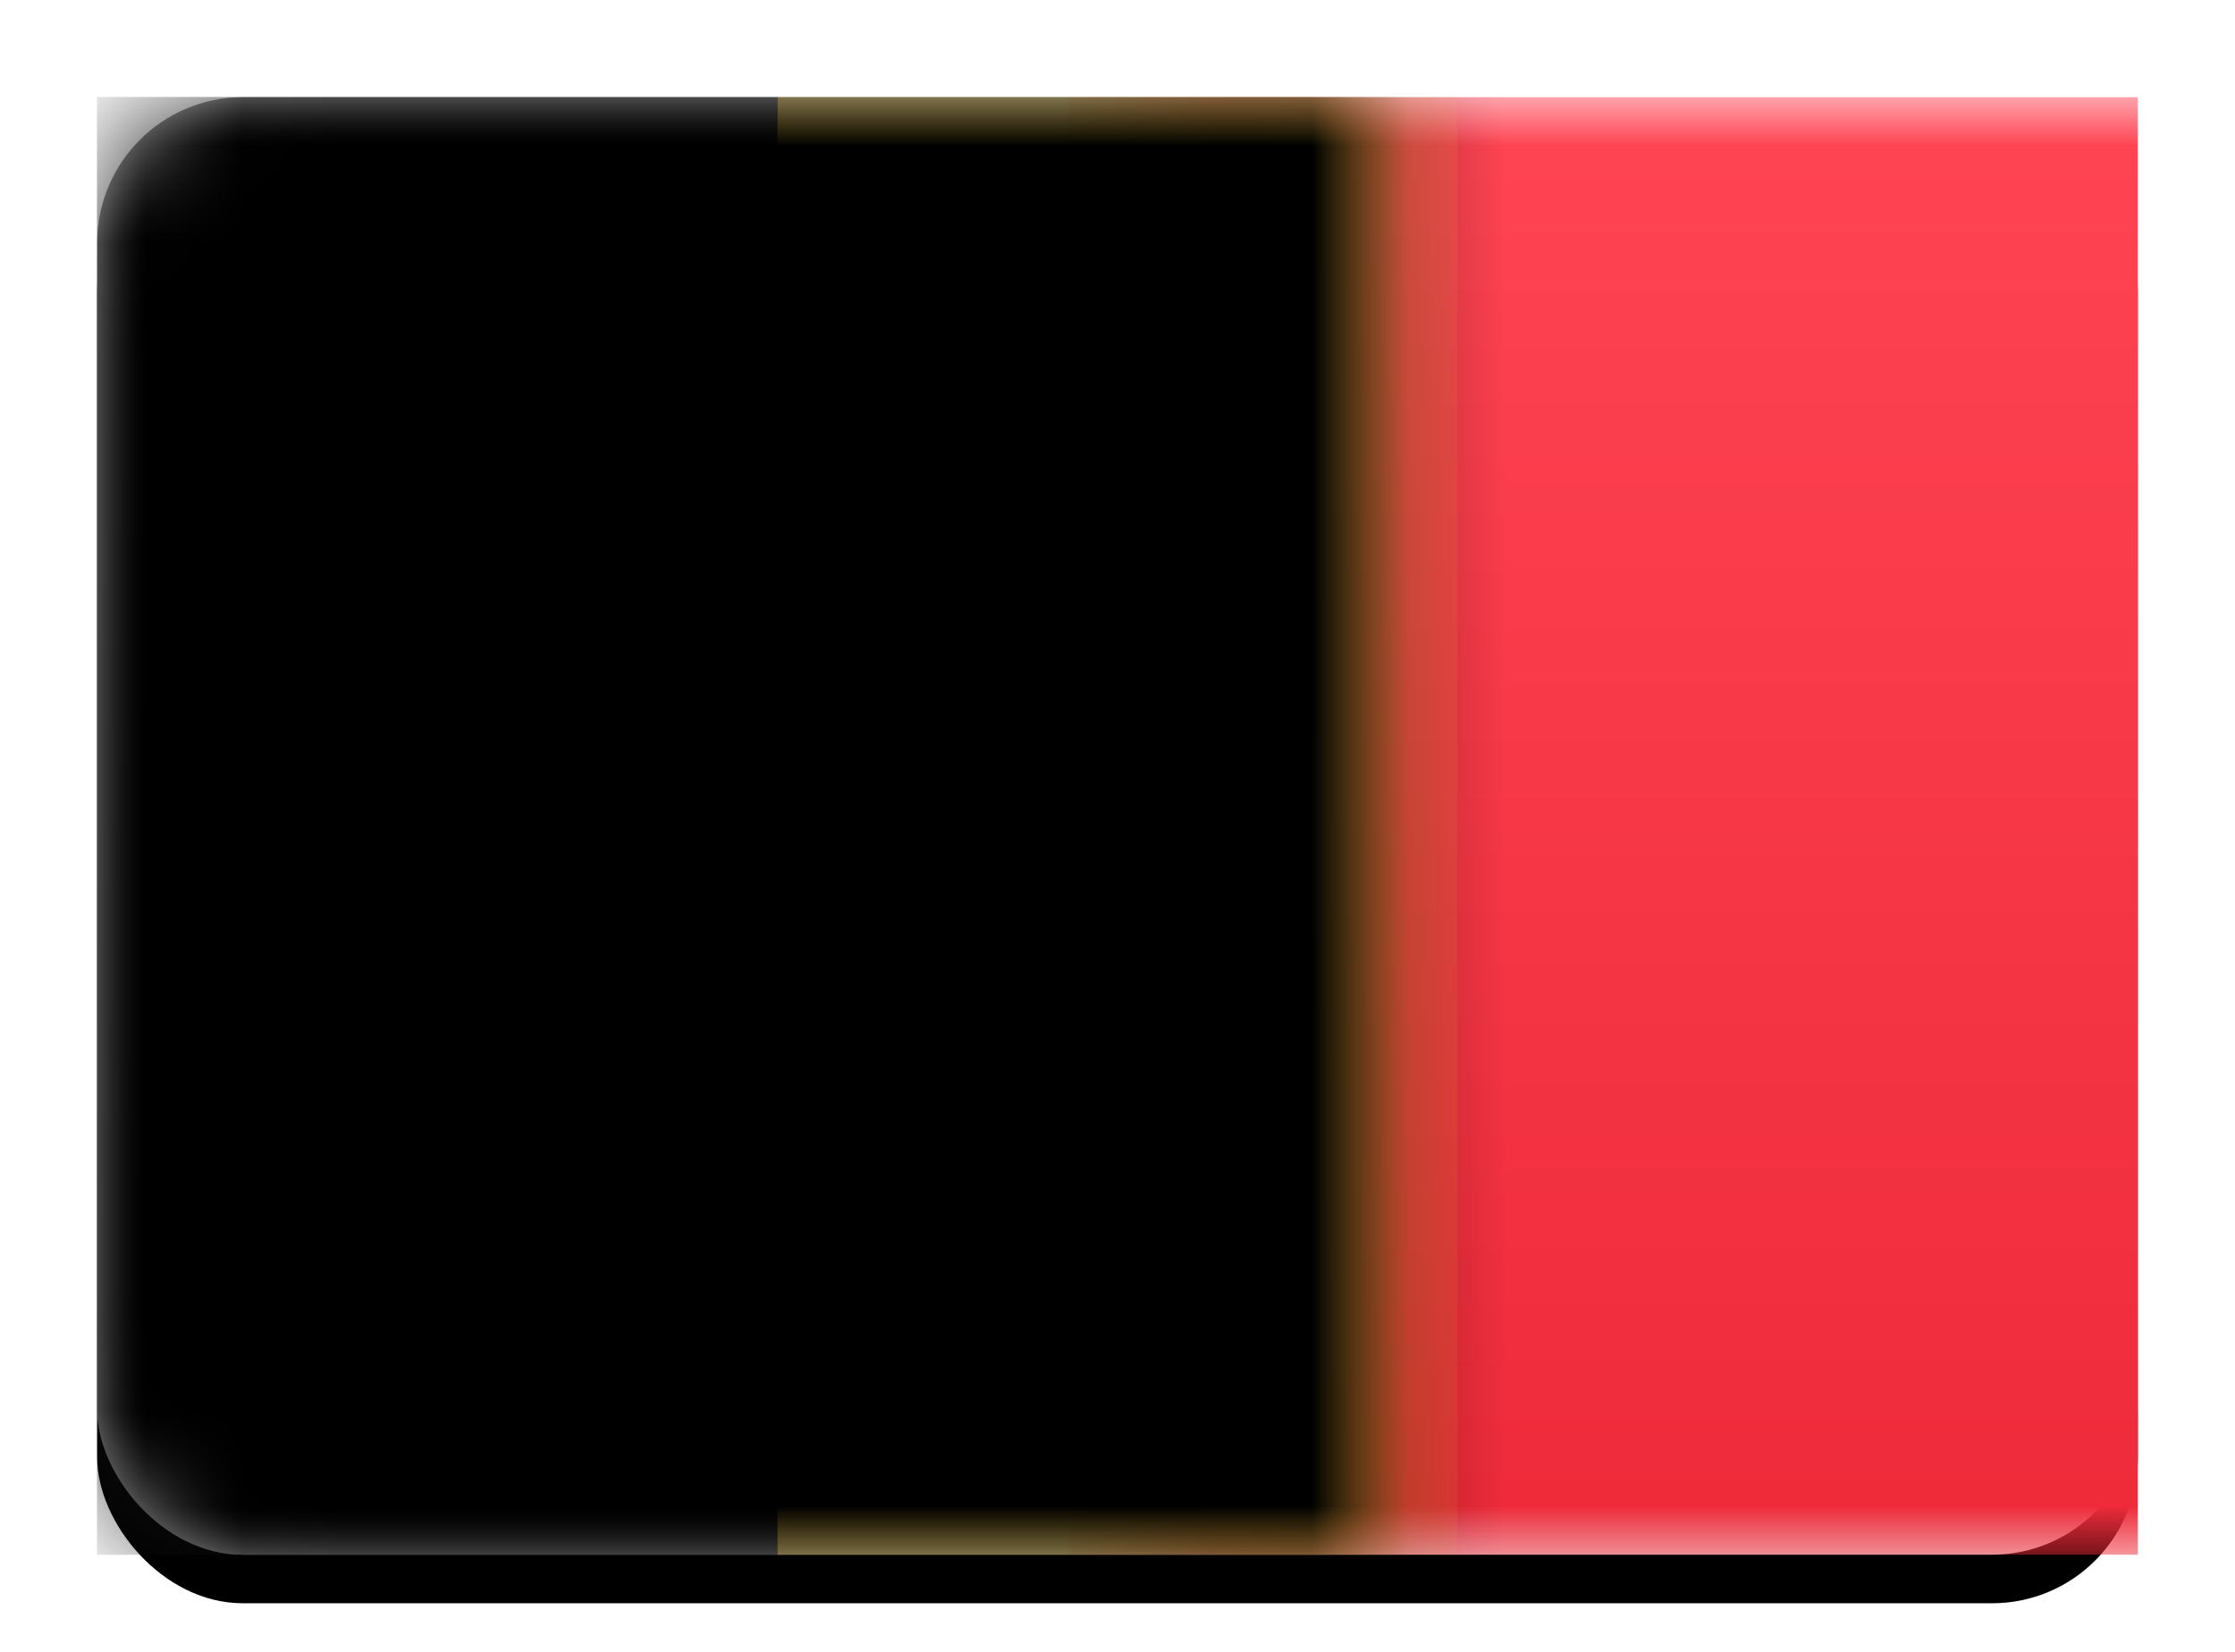 <svg xmlns="http://www.w3.org/2000/svg" xmlns:xlink="http://www.w3.org/1999/xlink" width="23" height="17" viewBox="0 0 23 17">
  <defs>
    <linearGradient id="be-c" x1="50%" x2="50%" y1="0%" y2="100%">
      <stop offset="0%" stop-color="#FFF"/>
      <stop offset="100%" stop-color="#F0F0F0"/>
    </linearGradient>
    <rect id="be-a" width="21" height="15" x="0" y="0" rx="1.5"/>
    <filter id="be-b" width="116.7%" height="123.3%" x="-8.3%" y="-8.3%" filterUnits="objectBoundingBox">
      <feOffset dy=".5" in="SourceAlpha" result="shadowOffsetOuter1"/>
      <feGaussianBlur in="shadowOffsetOuter1" result="shadowBlurOuter1" stdDeviation=".5"/>
      <feColorMatrix in="shadowBlurOuter1" values="0 0 0 0 0   0 0 0 0 0   0 0 0 0 0  0 0 0 0.16 0"/>
    </filter>
    <linearGradient id="be-d" x1="50%" x2="50%" y1="0%" y2="100%">
      <stop offset="0%" stop-color="#FF4453"/>
      <stop offset="100%" stop-color="#EE2A39"/>
    </linearGradient>
    <linearGradient id="be-h" x1="50%" x2="50%" y1="0%" y2="100%">
      <stop offset="0%" stop-color="#262626"/>
      <stop offset="100%" stop-color="#0D0D0D"/>
    </linearGradient>
    <rect id="be-g" width="7" height="15" x="0" y="0"/>
    <filter id="be-f" width="121.4%" height="110%" x="-10.7%" y="-5%" filterUnits="objectBoundingBox">
      <feMorphology in="SourceAlpha" operator="dilate" radius=".25" result="shadowSpreadOuter1"/>
      <feOffset in="shadowSpreadOuter1" result="shadowOffsetOuter1"/>
      <feColorMatrix in="shadowOffsetOuter1" values="0 0 0 0 0   0 0 0 0 0   0 0 0 0 0  0 0 0 0.06 0"/>
    </filter>
    <linearGradient id="be-k" x1="50%" x2="50%" y1="0%" y2="100%">
      <stop offset="0%" stop-color="#FFCF3C"/>
      <stop offset="100%" stop-color="#FECB2F"/>
    </linearGradient>
    <rect id="be-j" width="7" height="15" x="7" y="0"/>
    <filter id="be-i" width="121.4%" height="110%" x="-10.7%" y="-5%" filterUnits="objectBoundingBox">
      <feMorphology in="SourceAlpha" operator="dilate" radius=".25" result="shadowSpreadOuter1"/>
      <feOffset in="shadowSpreadOuter1" result="shadowOffsetOuter1"/>
      <feColorMatrix in="shadowOffsetOuter1" values="0 0 0 0 0   0 0 0 0 0   0 0 0 0 0  0 0 0 0.06 0"/>
    </filter>
    <rect id="be-m" width="21" height="15" x="0" y="0" rx="1.5"/>
    <filter id="be-l" width="102.4%" height="103.3%" x="-1.2%" y="-1.7%" filterUnits="objectBoundingBox">
      <feOffset dy="-.5" in="SourceAlpha" result="shadowOffsetInner1"/>
      <feComposite in="shadowOffsetInner1" in2="SourceAlpha" k2="-1" k3="1" operator="arithmetic" result="shadowInnerInner1"/>
      <feColorMatrix in="shadowInnerInner1" result="shadowMatrixInner1" values="0 0 0 0 0   0 0 0 0 0   0 0 0 0 0  0 0 0 0.04 0"/>
      <feOffset dy=".5" in="SourceAlpha" result="shadowOffsetInner2"/>
      <feComposite in="shadowOffsetInner2" in2="SourceAlpha" k2="-1" k3="1" operator="arithmetic" result="shadowInnerInner2"/>
      <feColorMatrix in="shadowInnerInner2" result="shadowMatrixInner2" values="0 0 0 0 1   0 0 0 0 1   0 0 0 0 1  0 0 0 0.12 0"/>
      <feMerge>
        <feMergeNode in="shadowMatrixInner1"/>
        <feMergeNode in="shadowMatrixInner2"/>
      </feMerge>
    </filter>
  </defs>
  <g fill="none" fill-rule="evenodd" transform="translate(1 1)">
    <mask id="be-e" fill="#fff">
      <use xlink:href="#be-a"/>
    </mask>
    <use fill="#000" filter="url(#be-b)" xlink:href="#be-a"/>
    <use fill="url(#be-c)" xlink:href="#be-a"/>
    <rect width="11" height="15" x="10" fill="url(#be-d)" mask="url(#be-e)"/>
    <g mask="url(#be-e)">
      <use fill="#000" filter="url(#be-f)" xlink:href="#be-g"/>
      <use fill="url(#be-h)" xlink:href="#be-g"/>
    </g>
    <g mask="url(#be-e)">
      <use fill="#000" filter="url(#be-i)" xlink:href="#be-j"/>
      <use fill="url(#be-k)" xlink:href="#be-j"/>
    </g>
    <g fill="#000" mask="url(#be-e)">
      <use filter="url(#be-l)" xlink:href="#be-m"/>
    </g>
  </g>
</svg>

